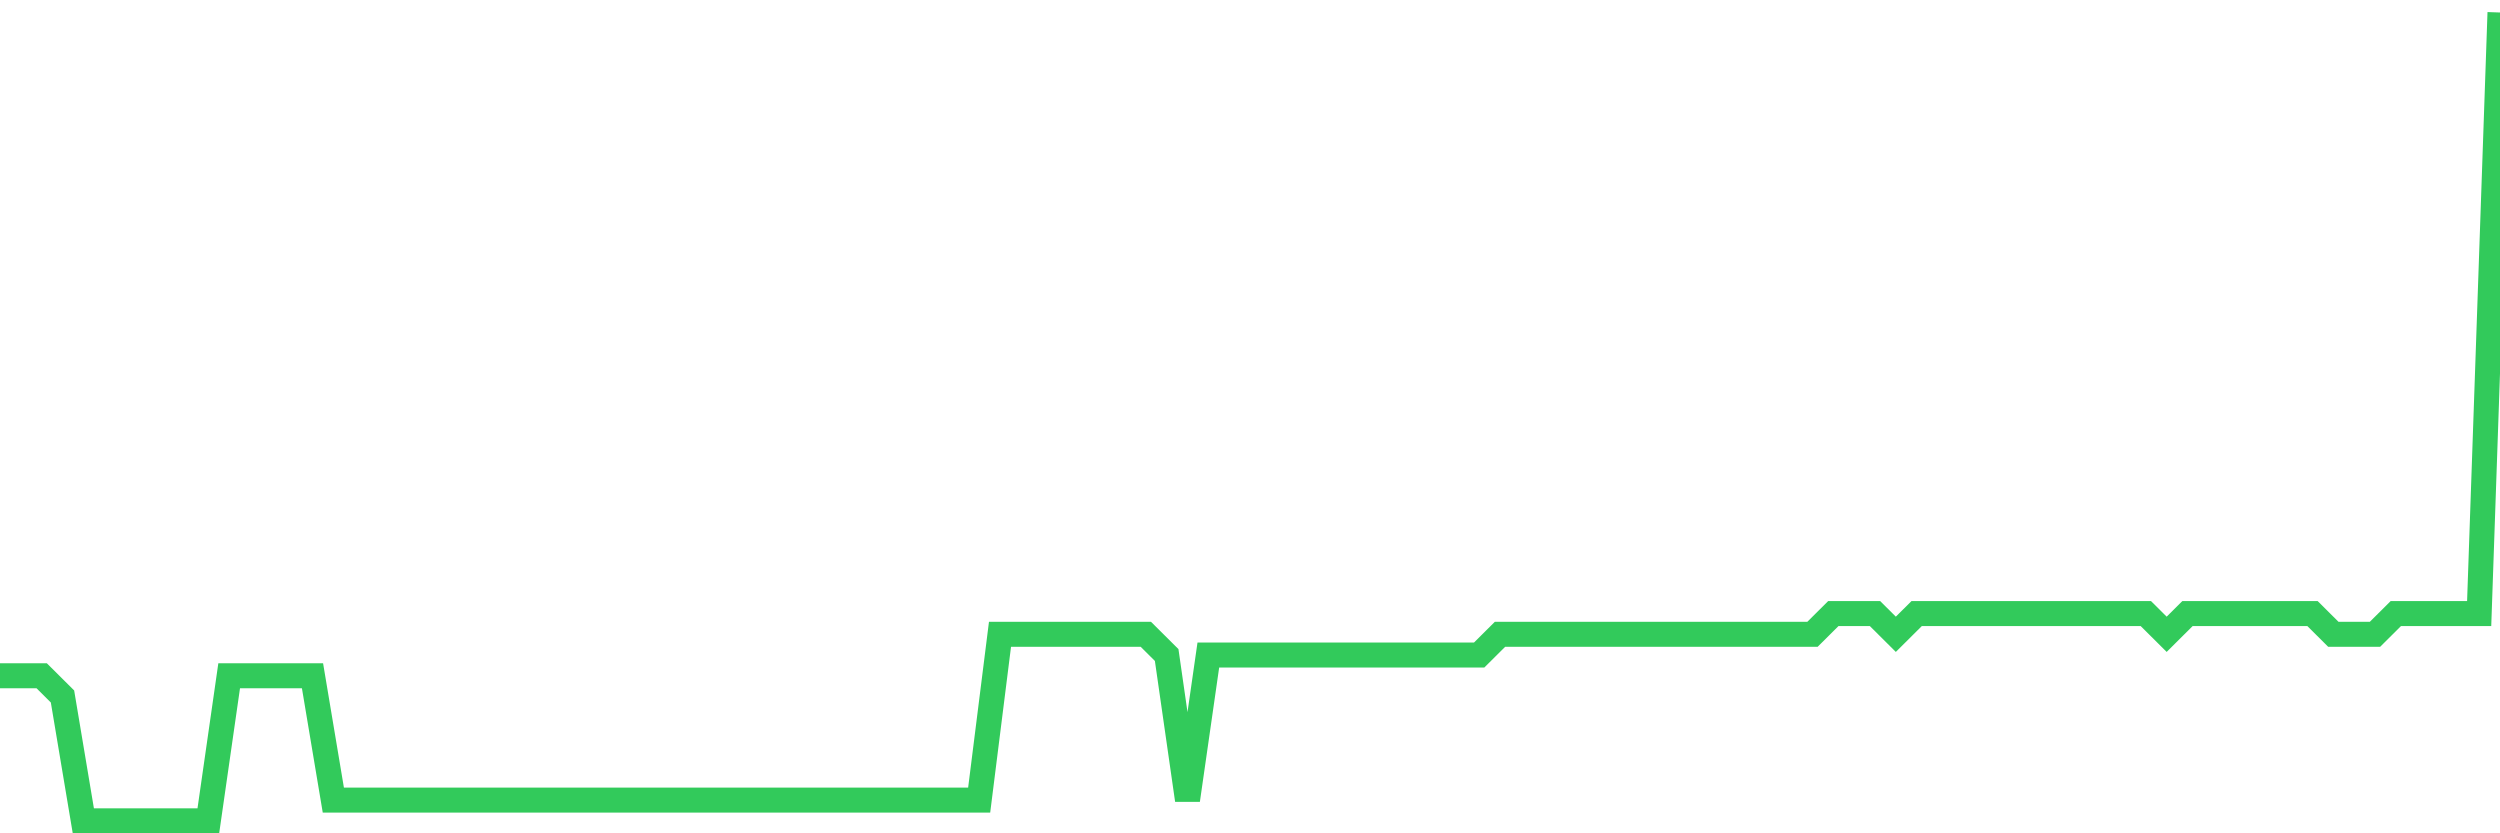 <svg
  xmlns="http://www.w3.org/2000/svg"
  xmlns:xlink="http://www.w3.org/1999/xlink"
  width="120"
  height="40"
  viewBox="0 0 120 40"
  preserveAspectRatio="none"
>
  <polyline
    points="0,32.436 1,32.436 2,32.436 3,33.431 4,39.4 5,39.4 6,39.4 7,39.4 8,39.4 9,39.4 10,39.4 11,32.436 12,32.436 13,32.436 14,32.436 15,32.436 16,38.405 17,38.405 18,38.405 19,38.405 20,38.405 21,38.405 22,38.405 23,38.405 24,38.405 25,38.405 26,38.405 27,38.405 28,38.405 29,38.405 30,38.405 31,38.405 32,38.405 33,38.405 34,38.405 35,38.405 36,38.405 37,38.405 38,38.405 39,38.405 40,38.405 41,38.405 42,38.405 43,38.405 44,38.405 45,38.405 46,38.405 47,38.405 48,30.446 49,30.446 50,30.446 51,30.446 52,30.446 53,30.446 54,30.446 55,30.446 56,31.441 57,38.405 58,31.441 59,31.441 60,31.441 61,31.441 62,31.441 63,31.441 64,31.441 65,31.441 66,31.441 67,31.441 68,31.441 69,31.441 70,31.441 71,31.441 72,30.446 73,30.446 74,30.446 75,30.446 76,30.446 77,30.446 78,30.446 79,30.446 80,30.446 81,30.446 82,30.446 83,30.446 84,30.446 85,30.446 86,30.446 87,30.446 88,29.451 89,29.451 90,29.451 91,30.446 92,29.451 93,29.451 94,29.451 95,29.451 96,29.451 97,29.451 98,29.451 99,29.451 100,29.451 101,29.451 102,29.451 103,29.451 104,30.446 105,29.451 106,29.451 107,29.451 108,29.451 109,29.451 110,29.451 111,29.451 112,30.446 113,30.446 114,30.446 115,29.451 116,29.451 117,29.451 118,29.451 119,29.451 120,0.6"
    fill="none"
    stroke="#32ca5b"
    stroke-width="1.2"
  >
  </polyline>
</svg>